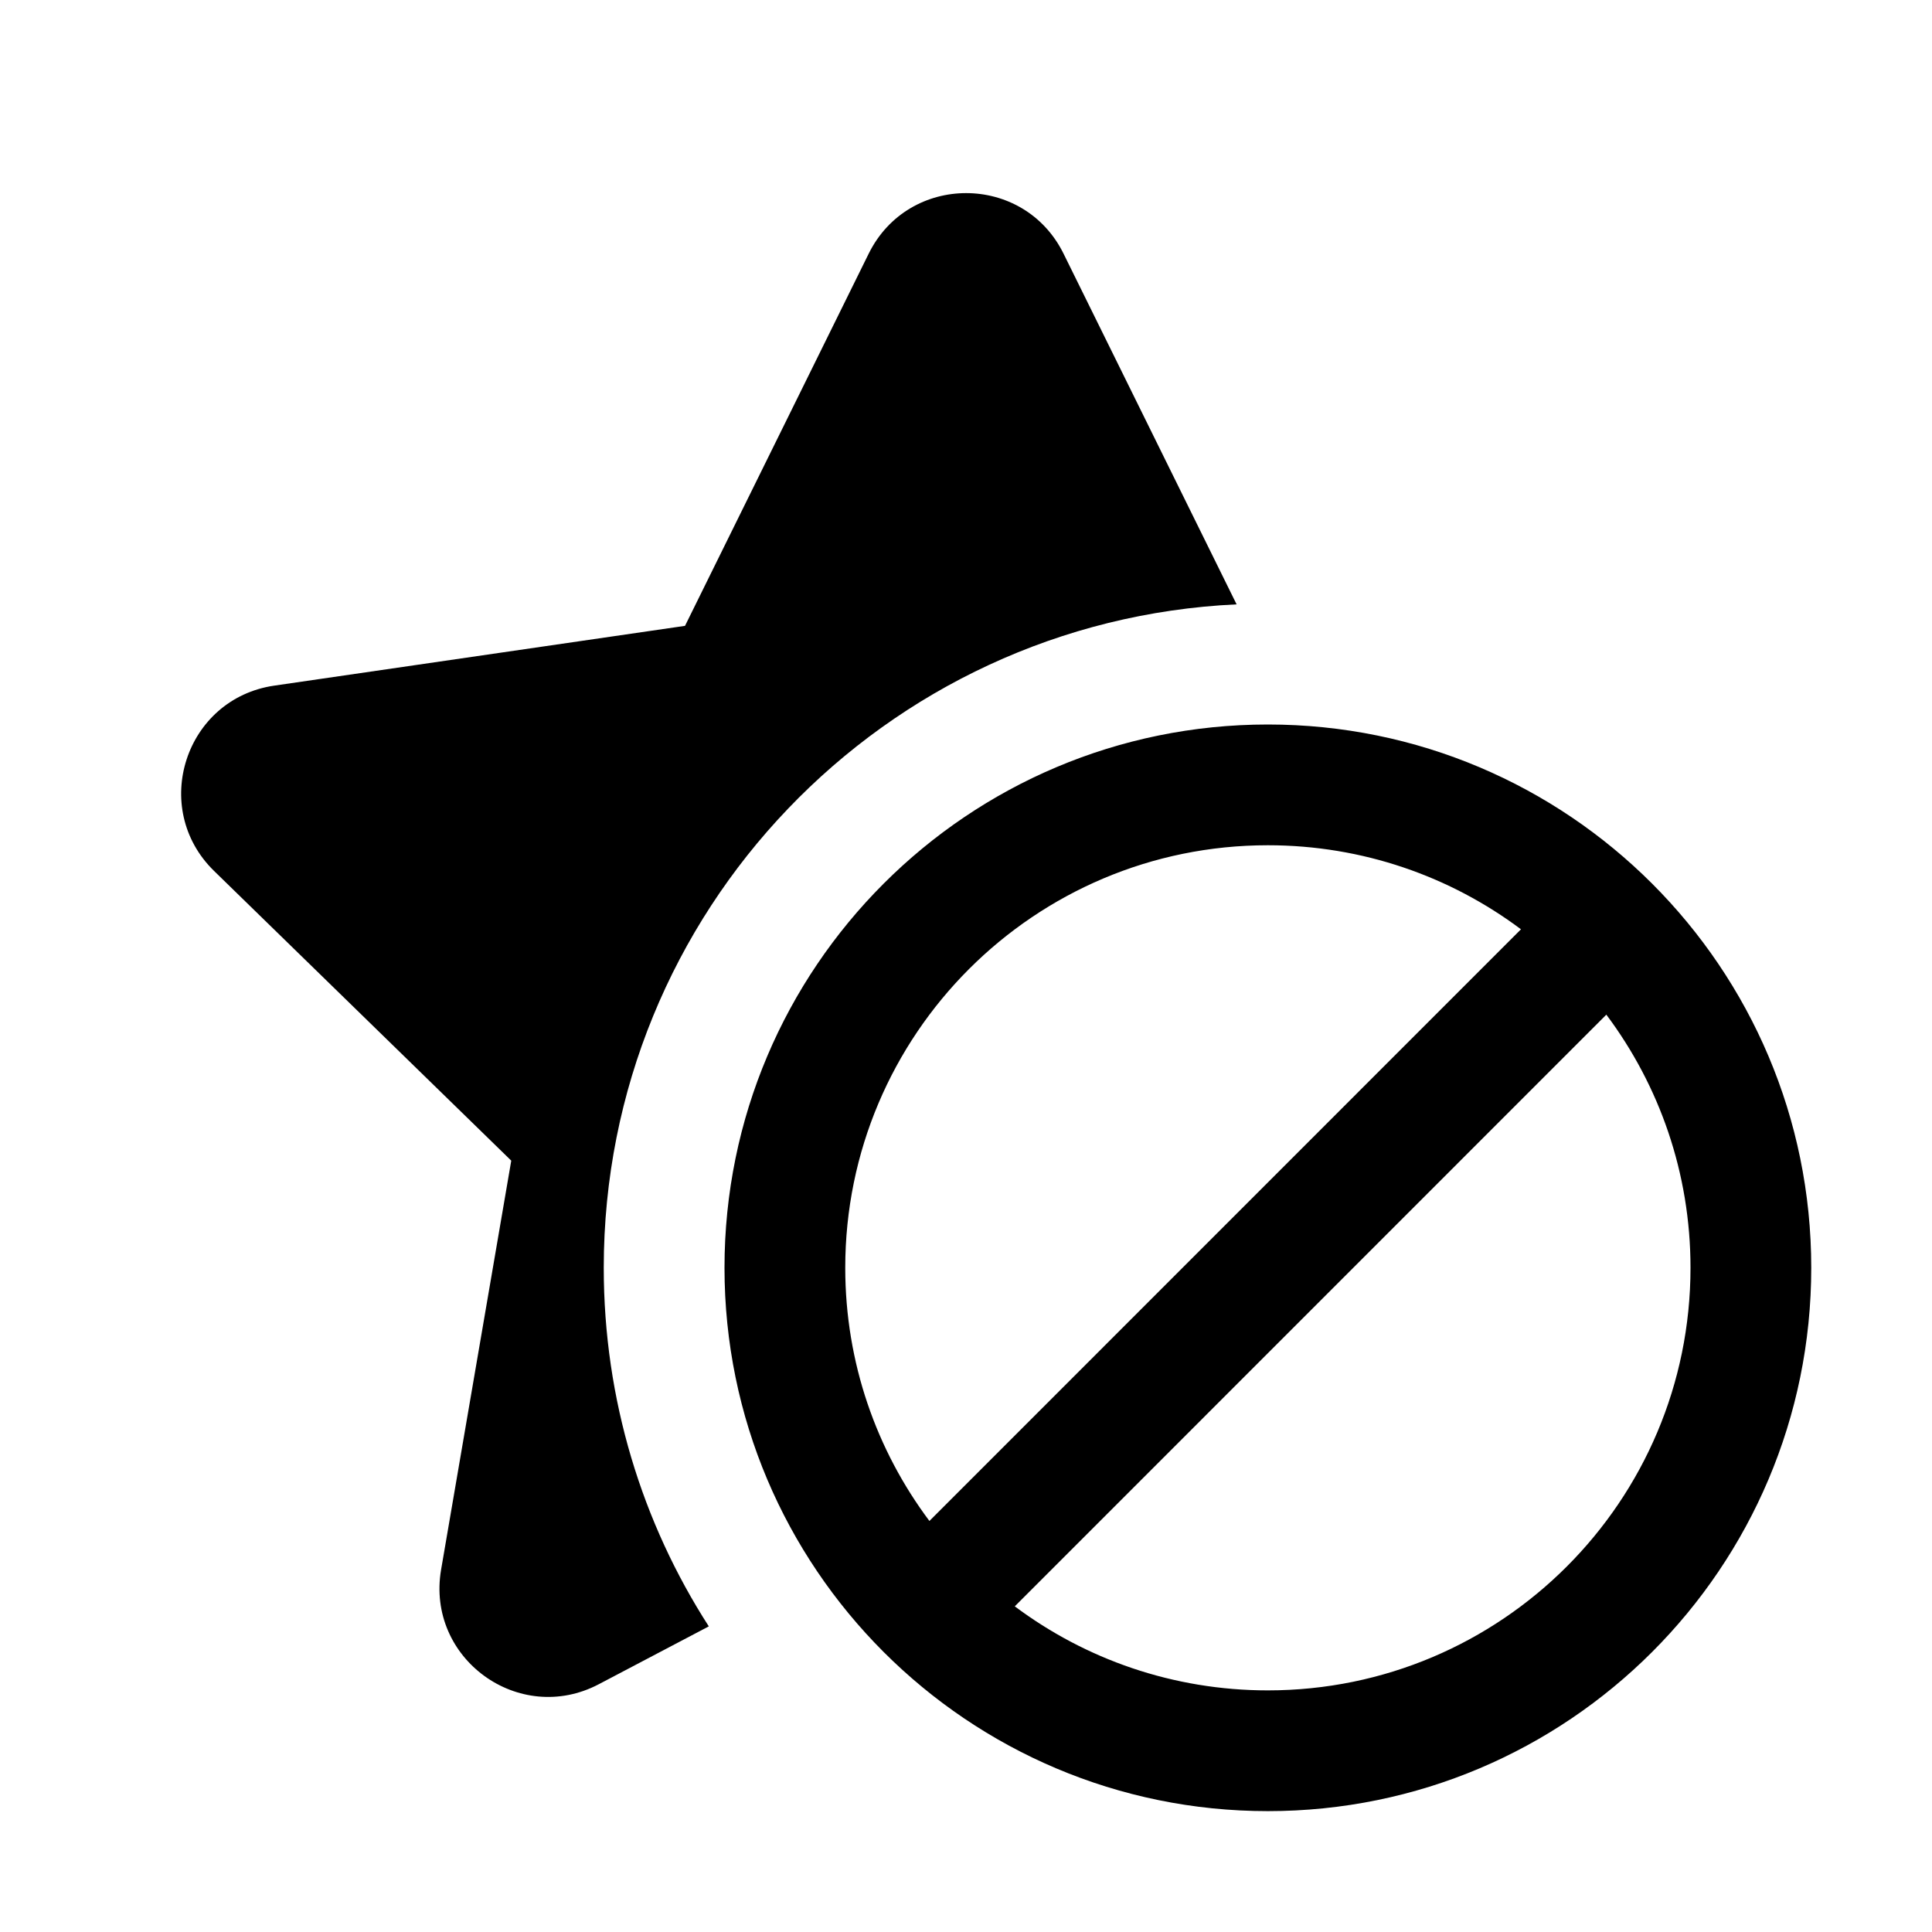<svg xmlns="http://www.w3.org/2000/svg" viewBox="0 0 16 16" fill="none"><path d="M8.808 2.101C8.478 1.432 7.524 1.432 7.194 2.101L5.673 5.183L2.272 5.678C1.533 5.785 1.239 6.692 1.773 7.213L4.234 9.612L3.653 12.999C3.527 13.735 4.299 14.295 4.959 13.948L5.87 13.469C5.319 12.613 5 11.593 5 10.499C5 7.549 7.324 5.141 10.241 5.005L8.808 2.101ZM6 10.499C6 12.985 8.015 14.999 10.5 14.999C12.985 14.999 15 12.985 15 10.499C15 8.014 12.985 6 10.5 6C8.015 6 6 8.014 6 10.499ZM7 10.499C7 8.567 8.567 7 10.5 7C11.286 7 12.012 7.259 12.596 7.696L7.697 12.596C7.259 12.011 7 11.286 7 10.499ZM10.5 13.999C9.714 13.999 8.988 13.74 8.404 13.303L13.303 8.403C13.741 8.988 14 9.713 14 10.499C14 12.432 12.433 13.999 10.5 13.999Z" fill="currentColor"/></svg>